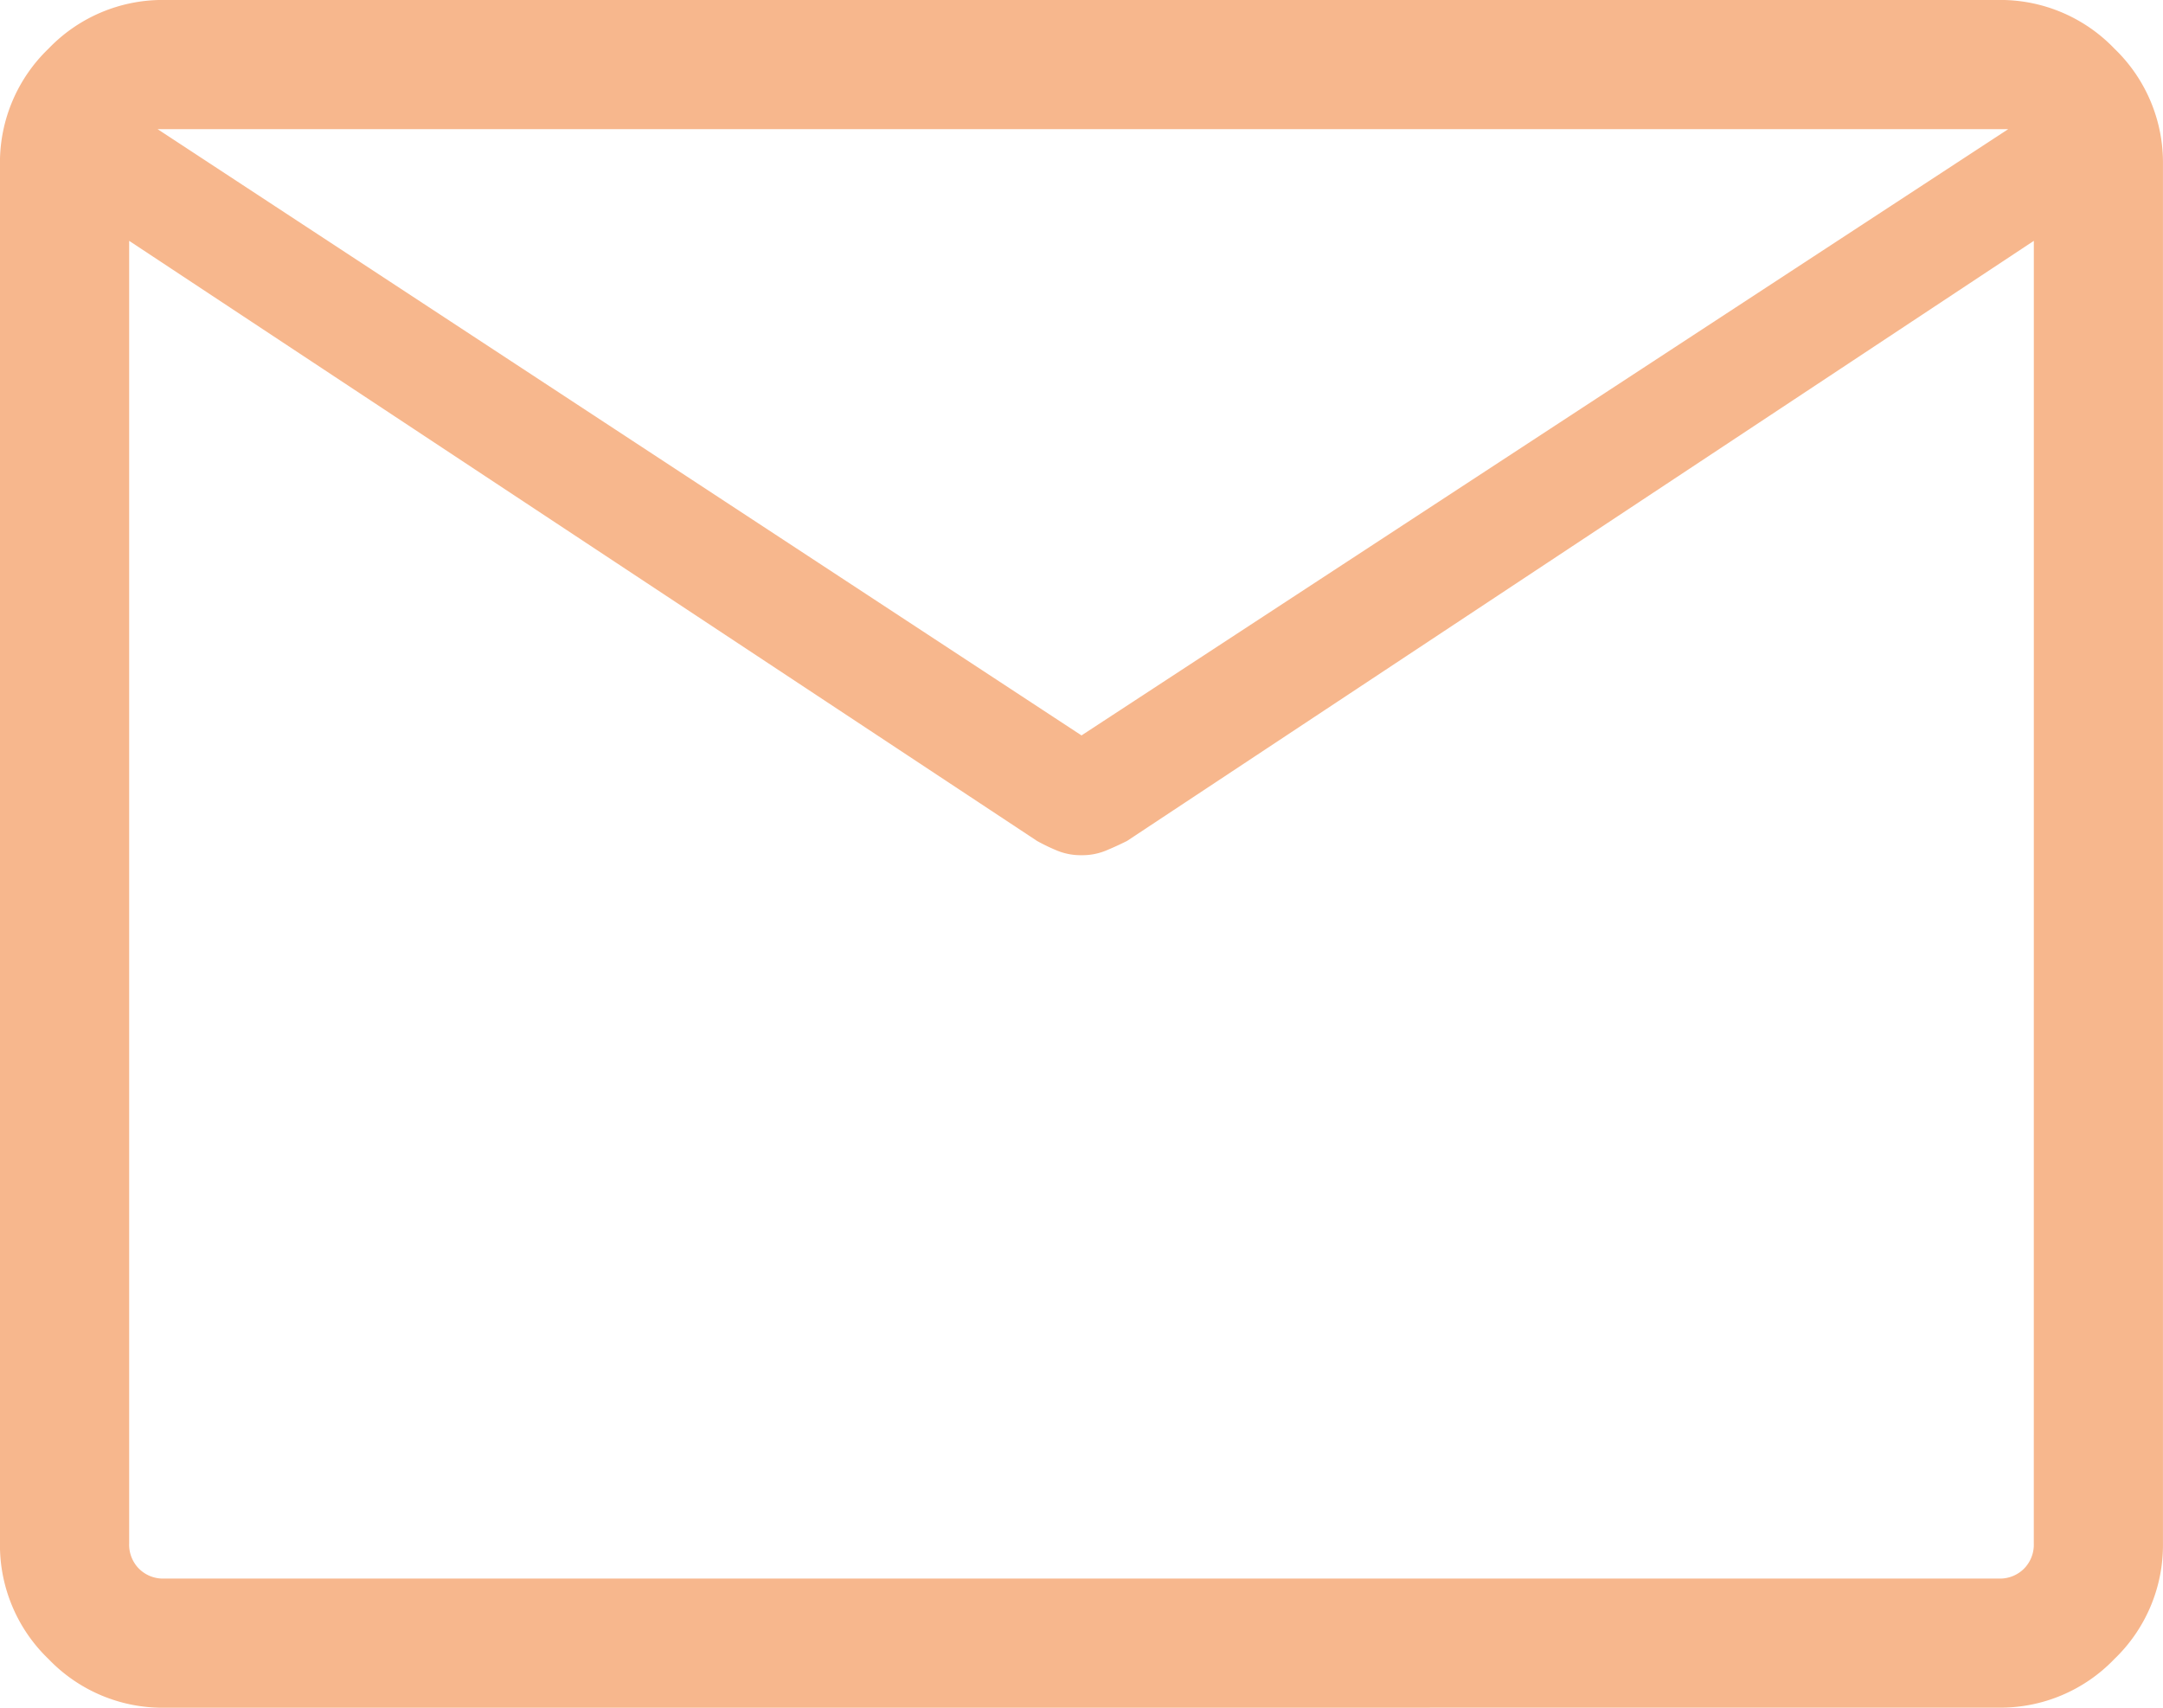 <?xml version="1.0" encoding="UTF-8"?> <svg xmlns="http://www.w3.org/2000/svg" width="56.018" height="44.225" viewBox="0 0 56.018 44.225"><path d="M104.253-735.774a4.088,4.088,0,0,1-2.993-1.259A4.088,4.088,0,0,1,100-740.027v-35.72a4.089,4.089,0,0,1,1.259-2.993A4.089,4.089,0,0,1,104.253-780h47.513a4.089,4.089,0,0,1,2.993,1.259,4.089,4.089,0,0,1,1.259,2.993v35.72a4.089,4.089,0,0,1-1.259,2.993,4.089,4.089,0,0,1-2.993,1.259Zm48.421-37.988-23.485,15.541q-.295.147-.567.258a1.614,1.614,0,0,1-.612.111,1.614,1.614,0,0,1-.612-.111,5,5,0,0,1-.539-.258l-23.513-15.541v33.736a.883.883,0,0,0,.255.652.883.883,0,0,0,.652.255h47.513a.883.883,0,0,0,.652-.255.883.883,0,0,0,.255-.652ZM128.01-760.954l24-15.7H104.083Zm-24.664-12.808v0Z" transform="translate(-100.001 779.999)" fill="#f7b78d"></path></svg> 